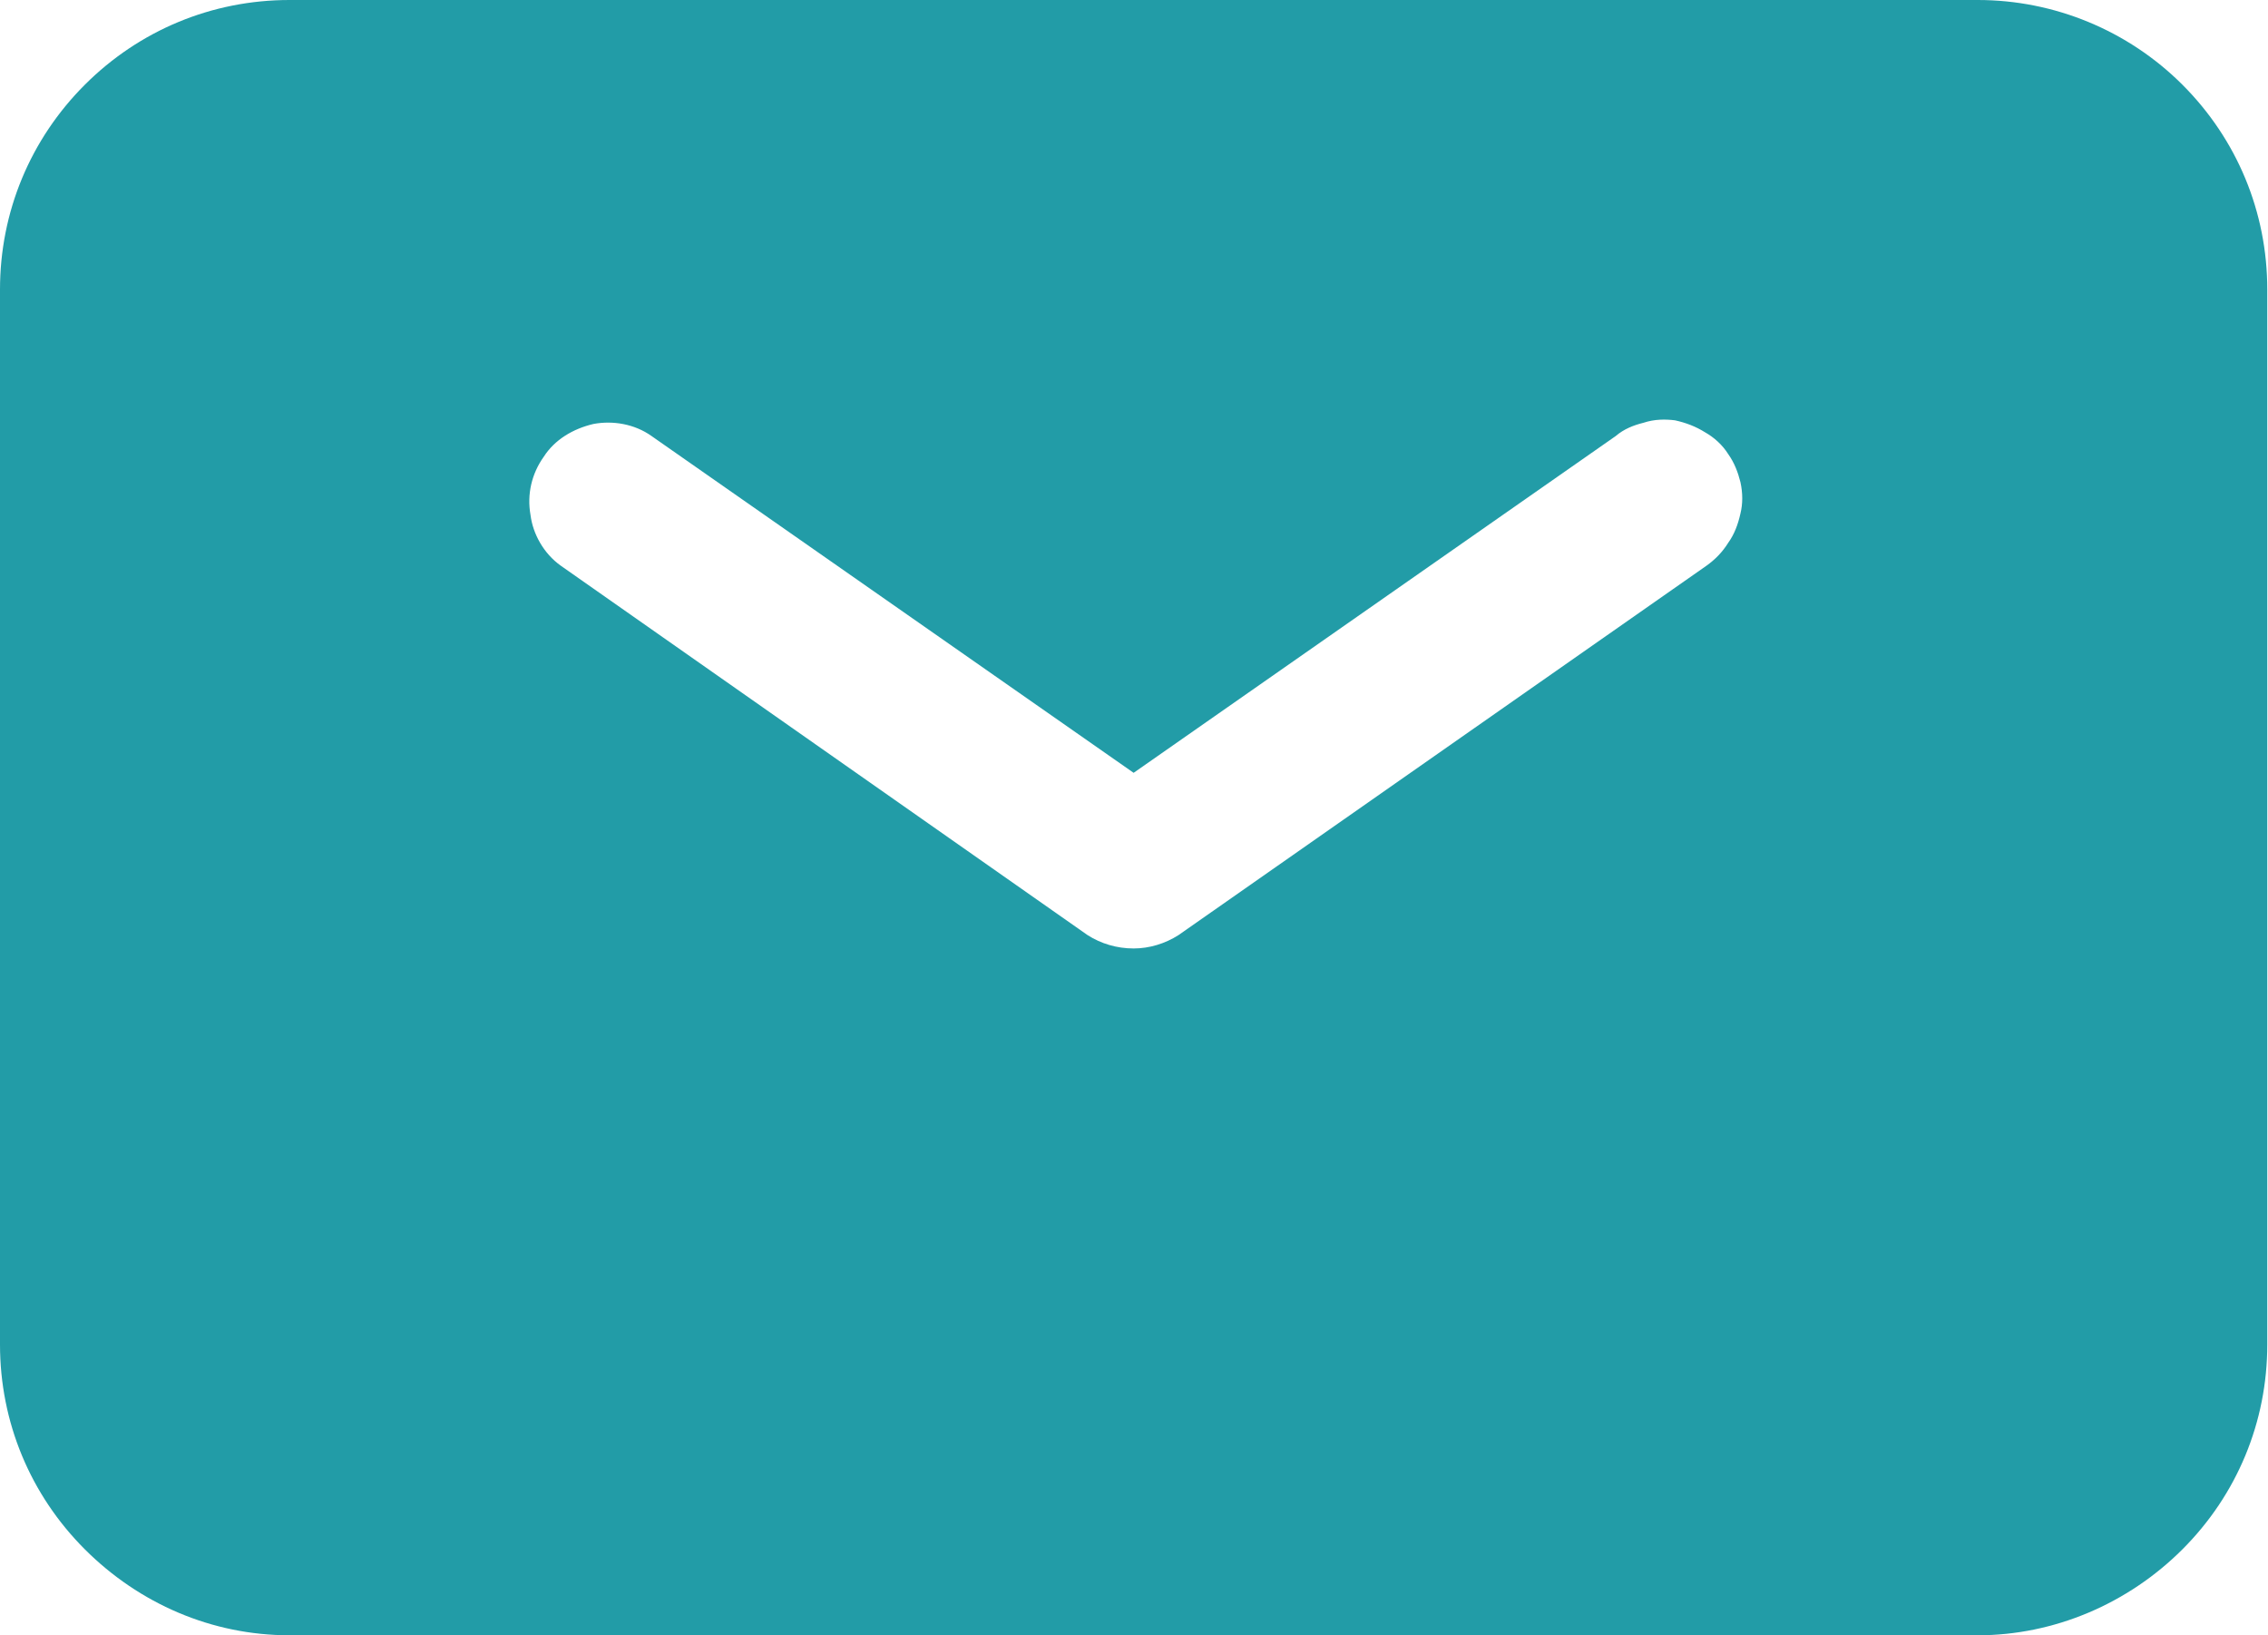 <svg width="18.726" height="13.5" viewBox="0 0 18.726 13.5" fill="none" xmlns="http://www.w3.org/2000/svg" xmlns:xlink="http://www.w3.org/1999/xlink">
	<desc>
			Created with Pixso.
	</desc>
	<defs/>
	<path id="Vector" d="M2.39 0C1.75 0 1.15 0.25 0.7 0.7C0.25 1.15 0 1.75 0 2.39L0 11.1C0 11.74 0.25 12.34 0.7 12.79C1.15 13.24 1.75 13.5 2.39 13.5L16.33 13.5C16.96 13.5 17.57 13.24 18.02 12.79C18.47 12.34 18.72 11.74 18.72 11.1L18.72 2.39C18.72 1.75 18.47 1.15 18.02 0.7C17.57 0.25 16.96 0 16.33 0L2.39 0ZM5.38 3.6C5.24 3.5 5.06 3.47 4.9 3.5C4.73 3.54 4.58 3.63 4.49 3.77C4.39 3.91 4.35 4.08 4.38 4.25C4.4 4.41 4.49 4.57 4.63 4.67L8.98 7.72C9.09 7.79 9.22 7.83 9.36 7.83C9.49 7.83 9.62 7.79 9.73 7.72L14.09 4.67C14.16 4.62 14.22 4.56 14.27 4.48C14.32 4.41 14.35 4.33 14.37 4.24C14.39 4.16 14.39 4.07 14.37 3.98C14.35 3.9 14.32 3.82 14.27 3.75C14.22 3.67 14.15 3.61 14.08 3.57C14 3.52 13.92 3.49 13.83 3.47C13.75 3.46 13.66 3.46 13.57 3.49C13.49 3.51 13.41 3.54 13.34 3.6L9.36 6.38L5.38 3.6Z" fill="#229CA7" fill-opacity="1" fill-rule="evenodd"/>
</svg>
